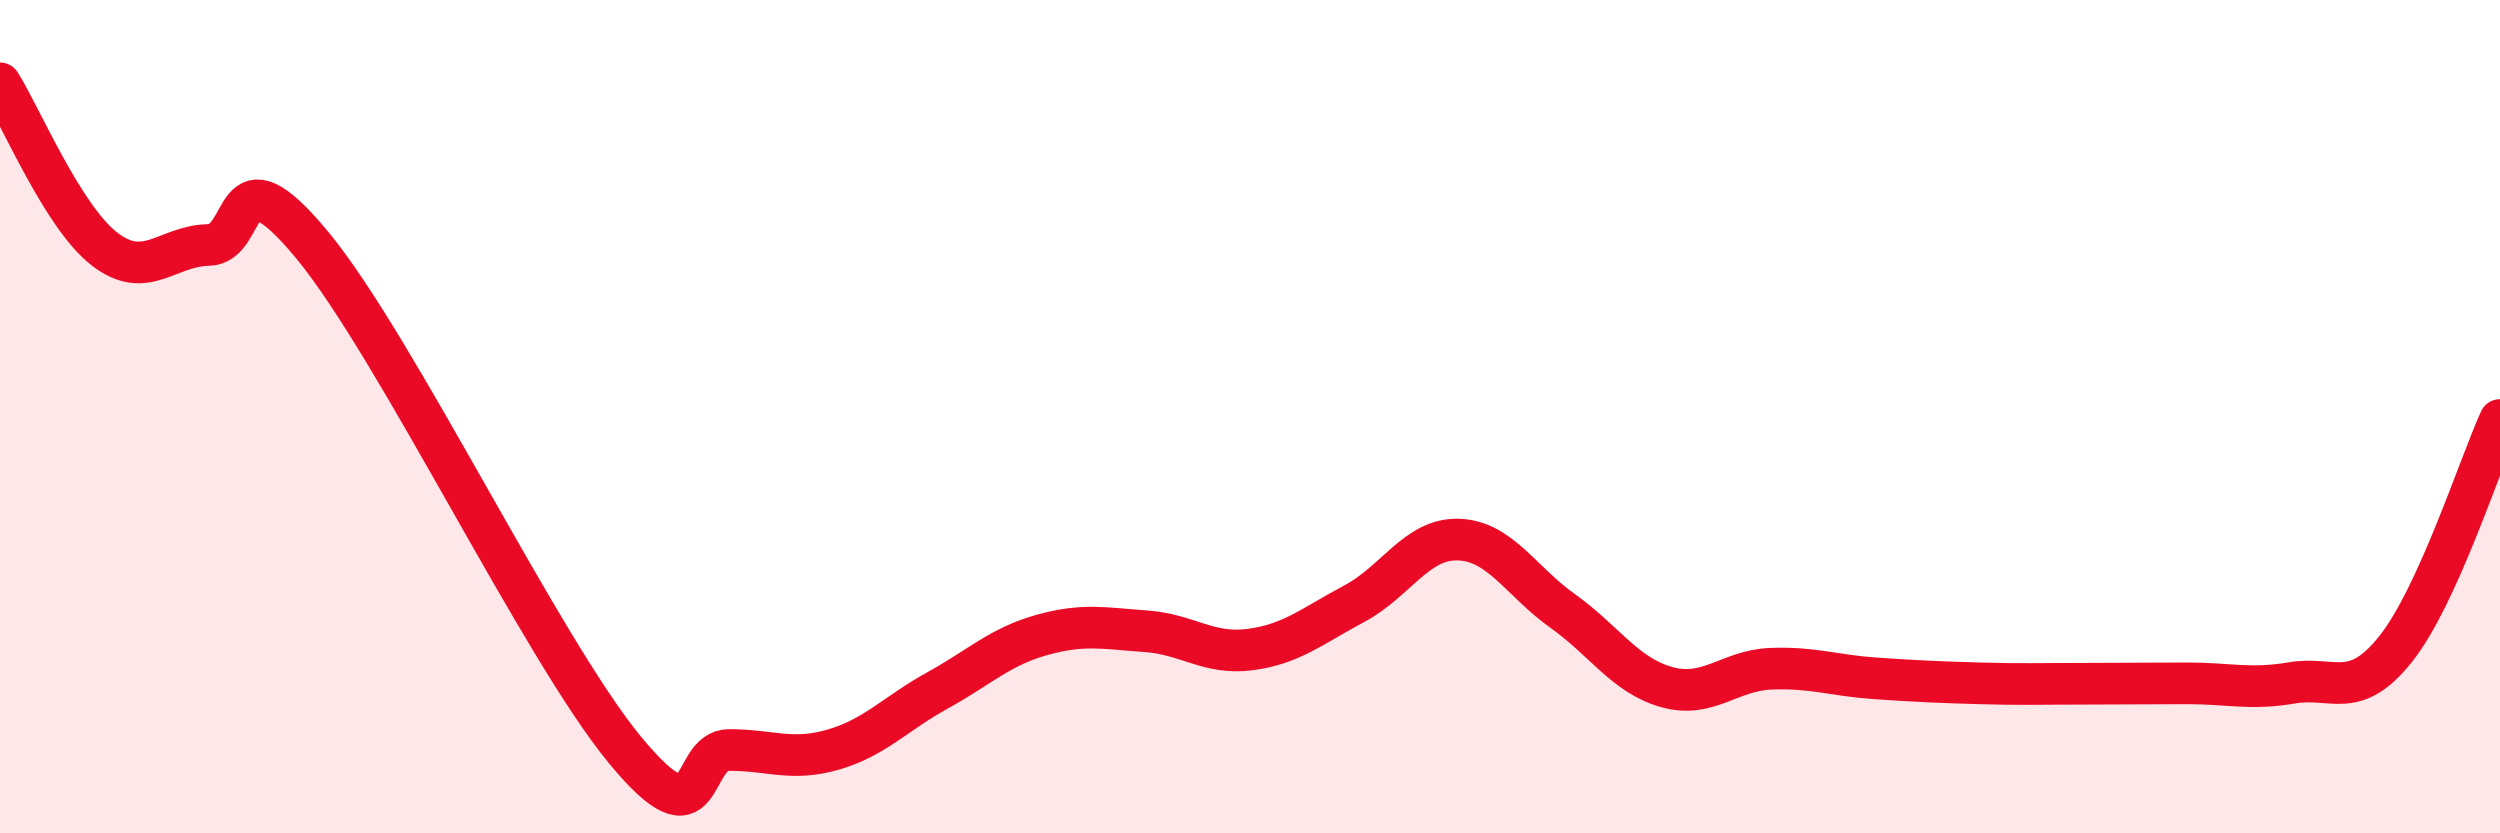 
    <svg width="60" height="20" viewBox="0 0 60 20" xmlns="http://www.w3.org/2000/svg">
      <path
        d="M 0,2 C 0.5,2.79 1.5,5.19 2.5,5.97 C 3.5,6.75 4,5.9 5,5.88 C 6,5.86 5.5,3.47 7.5,5.89 C 9.5,8.31 13,15.58 15,18 C 17,20.42 16.5,18 17.5,18 C 18.5,18 19,18.28 20,17.99 C 21,17.7 21.5,17.12 22.5,16.57 C 23.5,16.02 24,15.52 25,15.24 C 26,14.96 26.5,15.08 27.5,15.15 C 28.5,15.22 29,15.72 30,15.59 C 31,15.46 31.5,15.02 32.5,14.49 C 33.5,13.96 34,12.92 35,12.95 C 36,12.98 36.5,13.95 37.5,14.66 C 38.5,15.37 39,16.21 40,16.49 C 41,16.77 41.5,16.09 42.5,16.05 C 43.5,16.01 44,16.21 45,16.28 C 46,16.35 46.5,16.37 47.5,16.4 C 48.5,16.43 49,16.41 50,16.41 C 51,16.41 51.5,16.4 52.5,16.4 C 53.5,16.4 54,16.56 55,16.39 C 56,16.22 56.5,16.83 57.5,15.57 C 58.5,14.31 59.5,11.18 60,10.08L60 20L0 20Z"
        fill="#EB0A25"
        opacity="0.1"
        stroke-linecap="round"
        stroke-linejoin="round"
      />
      <path
        d="M 0,2 C 0.5,2.79 1.5,5.19 2.5,5.97 C 3.5,6.75 4,5.9 5,5.88 C 6,5.86 5.5,3.47 7.5,5.89 C 9.5,8.31 13,15.58 15,18 C 17,20.42 16.5,18 17.5,18 C 18.5,18 19,18.28 20,17.99 C 21,17.7 21.5,17.12 22.5,16.57 C 23.5,16.02 24,15.52 25,15.24 C 26,14.96 26.5,15.08 27.5,15.15 C 28.5,15.22 29,15.72 30,15.59 C 31,15.46 31.5,15.02 32.5,14.49 C 33.5,13.96 34,12.92 35,12.95 C 36,12.98 36.5,13.95 37.5,14.66 C 38.5,15.37 39,16.21 40,16.49 C 41,16.77 41.5,16.09 42.5,16.05 C 43.5,16.01 44,16.21 45,16.28 C 46,16.35 46.5,16.37 47.5,16.4 C 48.5,16.43 49,16.41 50,16.41 C 51,16.41 51.5,16.4 52.5,16.4 C 53.5,16.4 54,16.56 55,16.39 C 56,16.22 56.5,16.83 57.5,15.57 C 58.5,14.31 59.5,11.18 60,10.08"
        stroke="#EB0A25"
        stroke-width="1"
        fill="none"
        stroke-linecap="round"
        stroke-linejoin="round"
      />
    </svg>
  